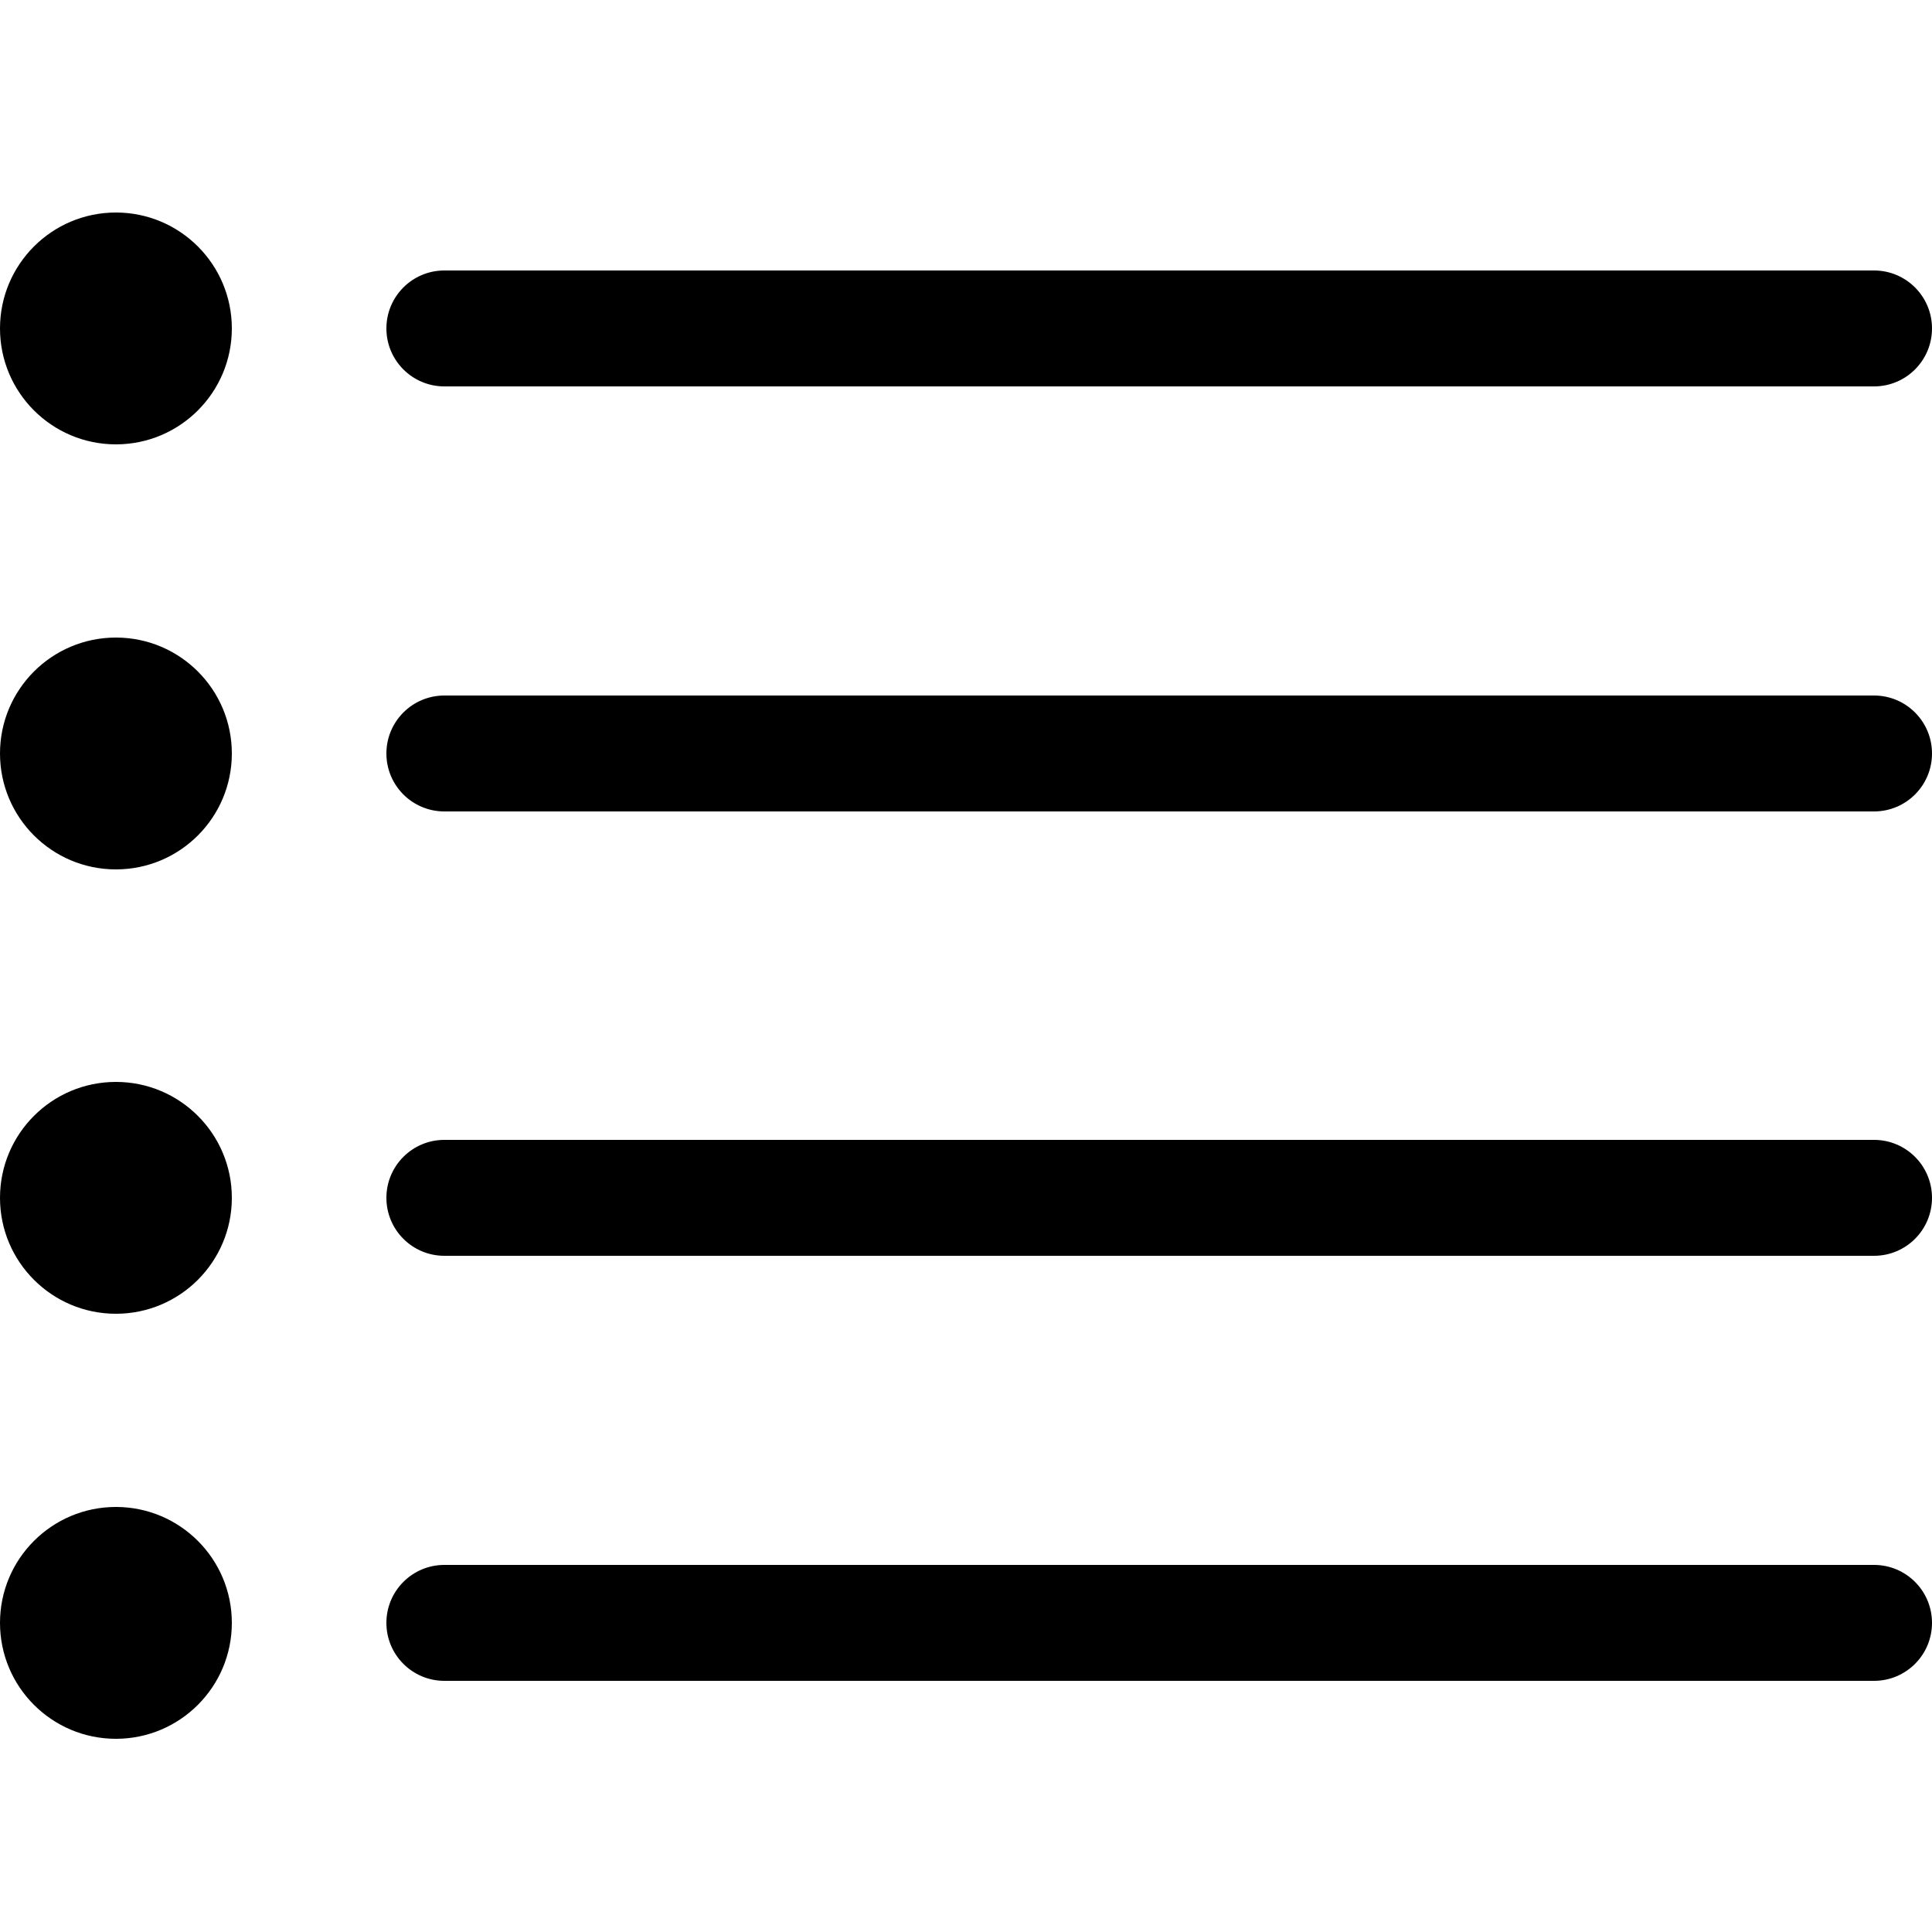 <?xml version="1.0" encoding="utf-8"?><!-- Uploaded to: SVG Repo, www.svgrepo.com, Generator: SVG Repo Mixer Tools -->
<svg fill="#000000" width="800px" height="800px" viewBox="0 0 1024 1024" xmlns="http://www.w3.org/2000/svg"><path d="M235.52 143.36h757.76c16.966 0 30.72 13.754 30.72 30.72s-13.754 30.72-30.72 30.72H235.52c-16.966 0-30.72-13.754-30.72-30.72s13.754-30.72 30.72-30.72zm0 225.28h757.76c16.966 0 30.72 13.754 30.72 30.72s-13.754 30.72-30.72 30.72H235.52c-16.966 0-30.72-13.754-30.72-30.72s13.754-30.72 30.72-30.72zm0 235.52h757.76c16.966 0 30.72 13.754 30.72 30.72s-13.754 30.72-30.72 30.72H235.52c-16.966 0-30.72-13.754-30.72-30.72s13.754-30.72 30.72-30.72zm0 225.28h757.76c16.966 0 30.72 13.754 30.72 30.72s-13.754 30.72-30.72 30.72H235.52c-16.966 0-30.72-13.754-30.72-30.72s13.754-30.72 30.72-30.72zM61.44 235.52C27.508 235.52 0 208.012 0 174.08s27.508-61.44 61.44-61.44 61.44 27.508 61.44 61.44-27.508 61.44-61.44 61.44zm0 225.28C27.508 460.8 0 433.292 0 399.36s27.508-61.44 61.44-61.44 61.44 27.508 61.44 61.44-27.508 61.44-61.44 61.44zm0 235.52C27.508 696.32 0 668.812 0 634.88s27.508-61.44 61.44-61.44 61.44 27.508 61.44 61.44-27.508 61.44-61.44 61.44zm0 225.28C27.508 921.6 0 894.092 0 860.16s27.508-61.44 61.44-61.44 61.44 27.508 61.44 61.44-27.508 61.44-61.44 61.44z"/></svg>